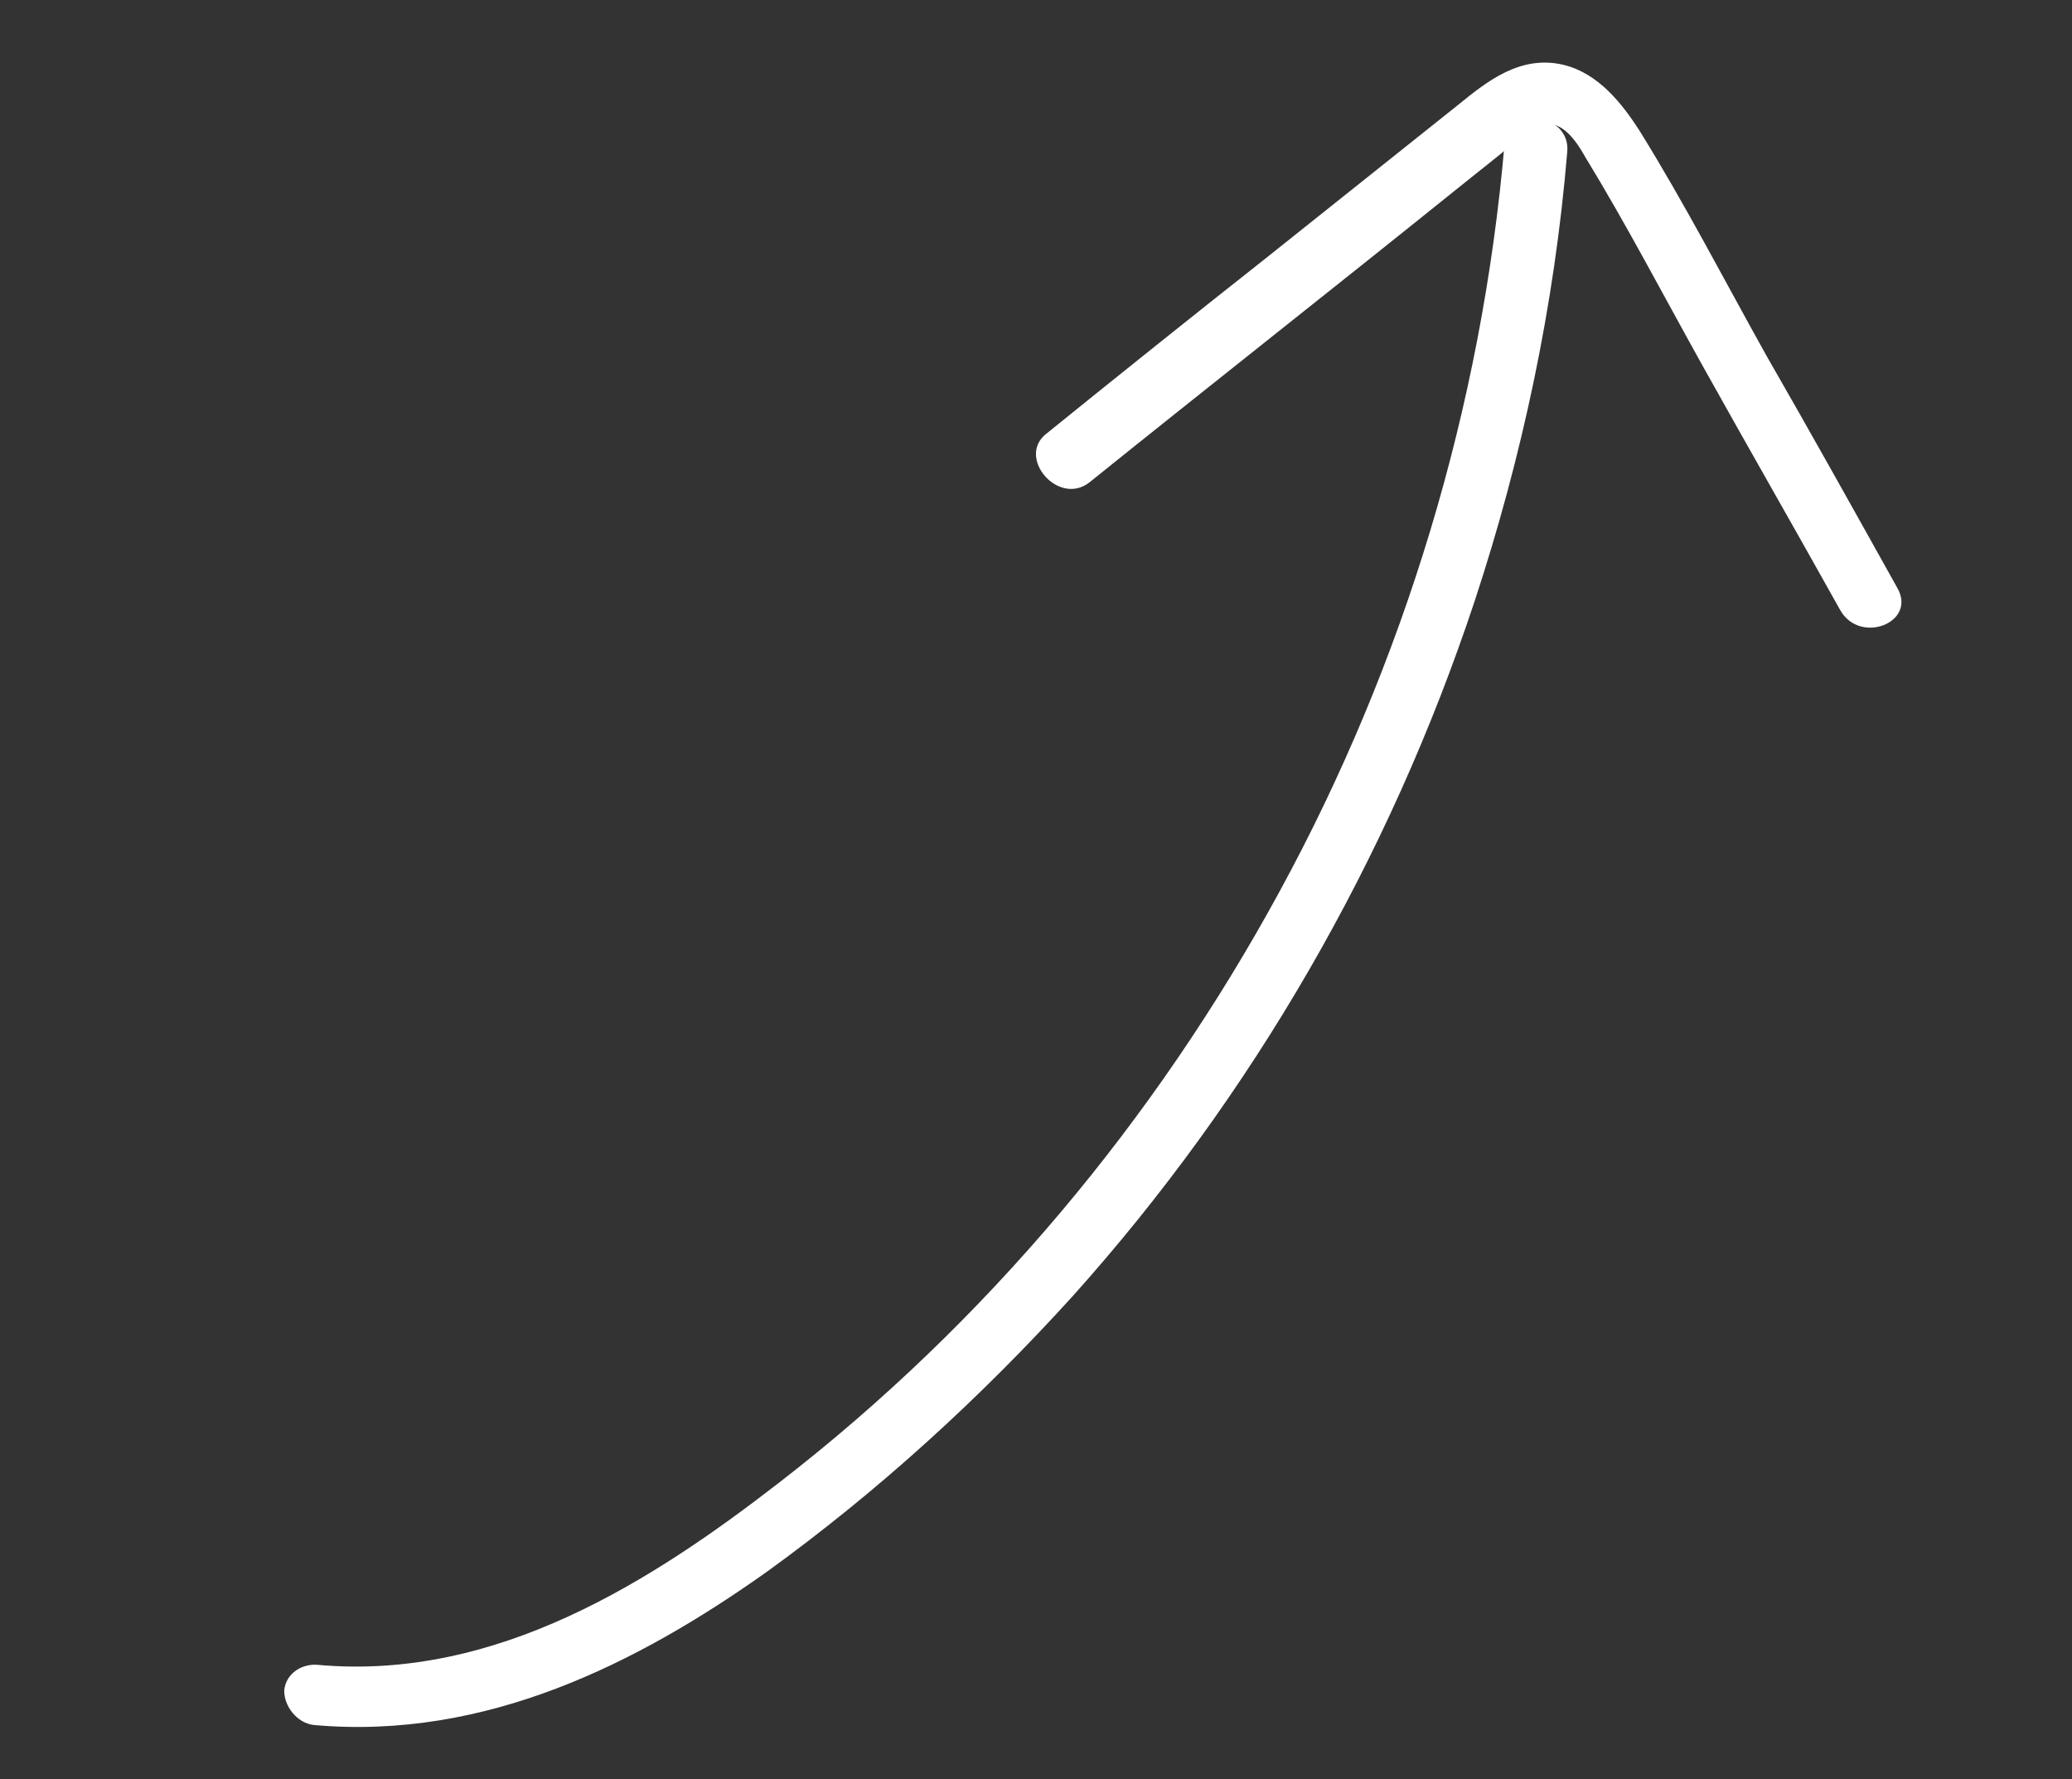 <svg xmlns="http://www.w3.org/2000/svg" width="113" height="97" viewBox="0 0 113 97" fill="none">
  <rect x="0" y="0" width="113" height="97" fill="#333333" stroke="none"/>
  <path d="M17.123 94.056C26.478 94.89 34.776 90.701 41.811 85.708C47.923 81.293 53.486 76.196 58.485 70.69C68.293 59.766 75.766 46.805 80.41 32.812C83.009 24.939 84.773 16.686 85.472 8.283C85.677 6.162 82.195 5.677 82.058 7.791C80.814 22.21 76.576 36.157 69.768 48.636C63.015 61.041 53.787 72.102 42.51 80.824C35.553 86.214 27.083 91.641 17.377 90.779C16.46 90.68 15.604 91.25 15.503 92.141C15.469 93.025 16.205 93.957 17.123 94.056Z" fill="white"/>
  <path d="M59.392 26.319C66.005 20.999 72.698 15.738 79.311 10.417C80.091 9.783 80.816 9.223 81.597 8.589C82.322 8.029 83.008 7.269 83.909 6.894C85.056 6.355 85.93 7.619 86.467 8.581C88.724 12.28 90.735 16.144 92.882 19.992C95.35 24.417 97.887 28.834 100.356 33.26C101.43 35.184 104.596 33.938 103.454 32.021C101.093 27.788 98.731 23.556 96.301 19.331C94.047 15.29 91.916 11.168 89.471 7.217C88.463 5.627 87.169 4.001 85.268 3.535C82.933 2.982 81.126 4.414 79.565 5.683C76.074 8.466 72.583 11.25 69.093 14.033C65.054 17.22 61.084 20.399 57.059 23.652C55.431 24.928 57.695 27.603 59.392 26.319Z" fill="white"/>
</svg>